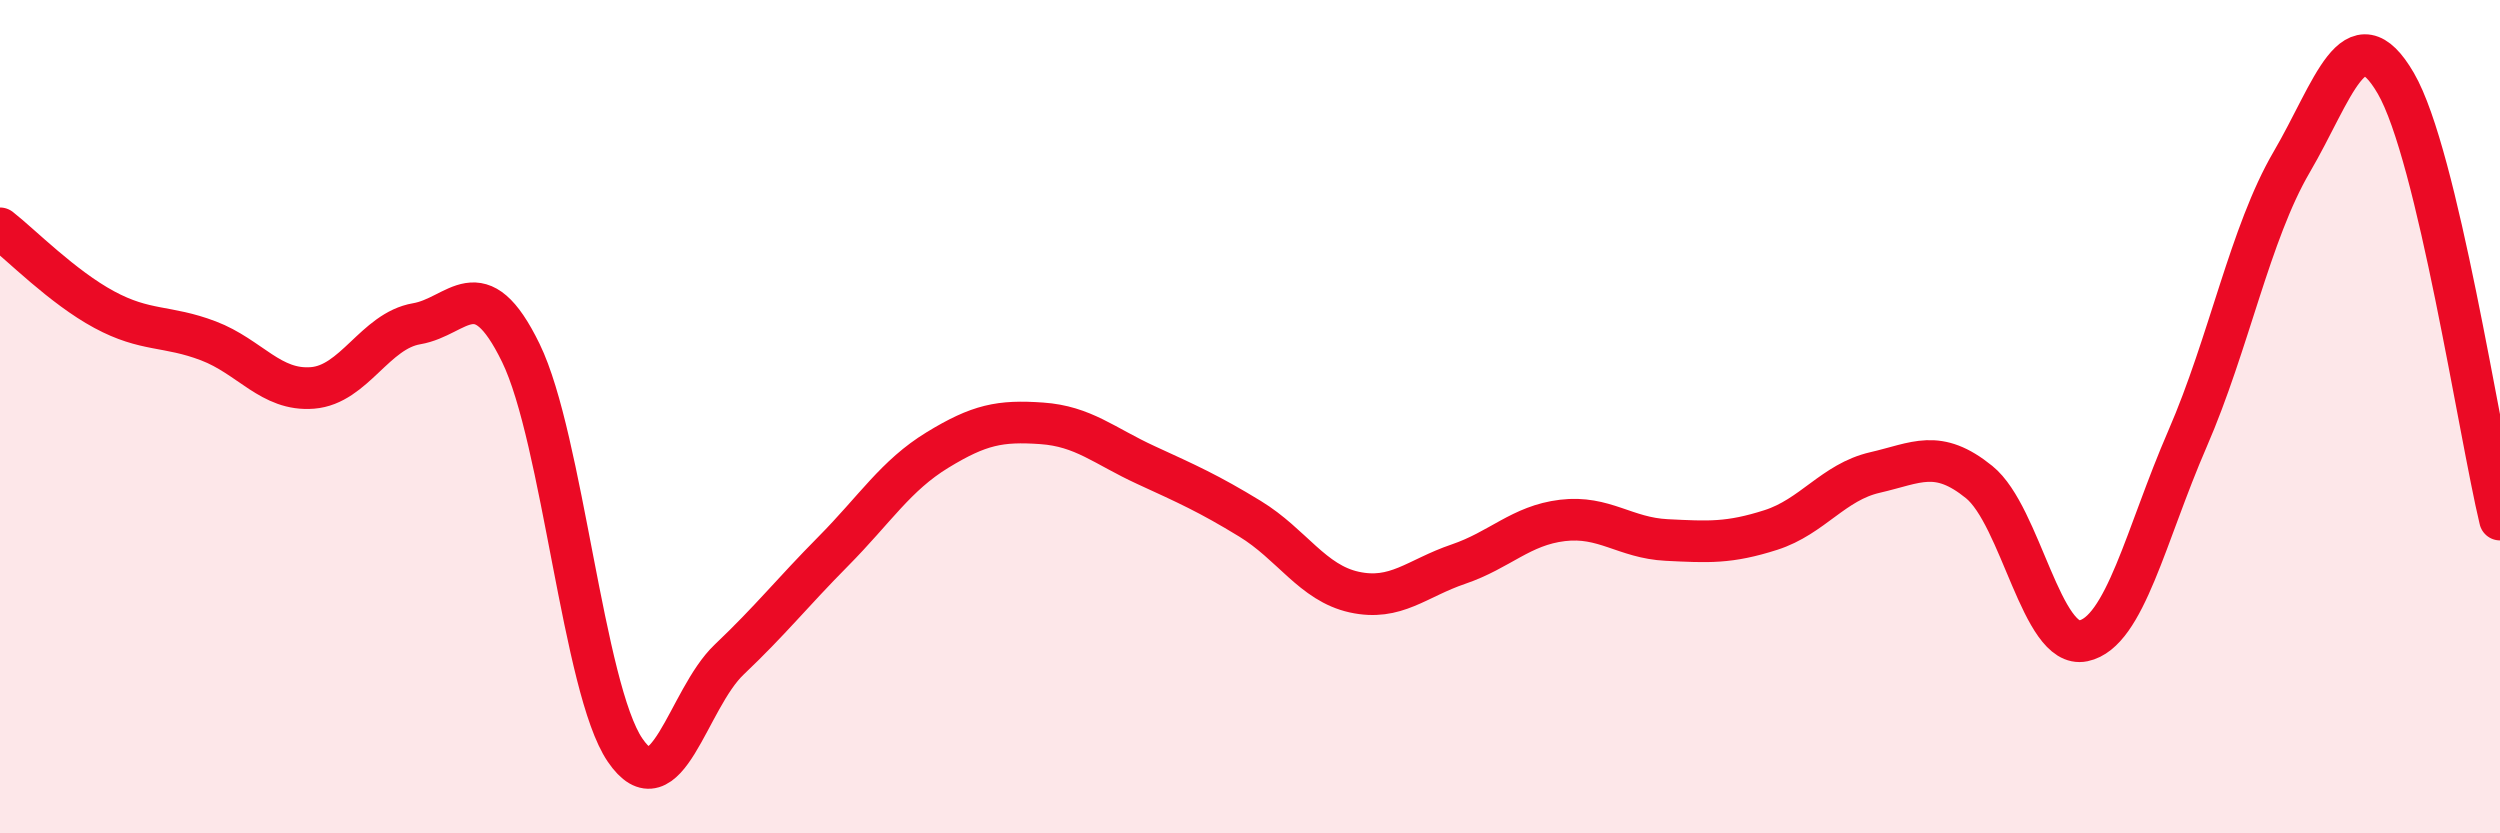 
    <svg width="60" height="20" viewBox="0 0 60 20" xmlns="http://www.w3.org/2000/svg">
      <path
        d="M 0,5.48 C 0.5,5.87 1.5,6.89 2.5,7.43 C 3.5,7.97 4,7.8 5,8.18 C 6,8.56 6.5,9.39 7.5,9.31 C 8.5,9.23 9,7.94 10,7.77 C 11,7.6 11.5,6.42 12.5,8.47 C 13.5,10.52 14,16.53 15,18 C 16,19.47 16.5,16.78 17.5,15.83 C 18.5,14.88 19,14.24 20,13.23 C 21,12.22 21.5,11.41 22.5,10.8 C 23.5,10.19 24,10.09 25,10.16 C 26,10.23 26.5,10.7 27.5,11.16 C 28.5,11.62 29,11.84 30,12.45 C 31,13.06 31.5,13.99 32.5,14.21 C 33.5,14.43 34,13.88 35,13.54 C 36,13.2 36.5,12.61 37.5,12.49 C 38.5,12.37 39,12.91 40,12.96 C 41,13.01 41.5,13.04 42.5,12.72 C 43.5,12.4 44,11.57 45,11.34 C 46,11.11 46.5,10.76 47.5,11.57 C 48.5,12.38 49,15.59 50,15.38 C 51,15.17 51.5,12.83 52.5,10.53 C 53.5,8.23 54,5.6 55,3.89 C 56,2.18 56.5,0.28 57.5,2 C 58.5,3.72 59.5,10.38 60,12.47L60 20L0 20Z"
        fill="#EB0A25"
        opacity="0.1"
        stroke-linecap="round"
        stroke-linejoin="round"
      />
      <path
        d="M 0,5.48 C 0.5,5.87 1.5,6.89 2.5,7.43 C 3.5,7.97 4,7.8 5,8.18 C 6,8.56 6.5,9.39 7.5,9.31 C 8.5,9.23 9,7.94 10,7.77 C 11,7.6 11.5,6.42 12.5,8.47 C 13.5,10.52 14,16.53 15,18 C 16,19.47 16.5,16.78 17.5,15.83 C 18.5,14.88 19,14.24 20,13.23 C 21,12.22 21.5,11.41 22.5,10.8 C 23.5,10.19 24,10.09 25,10.16 C 26,10.23 26.5,10.7 27.5,11.16 C 28.5,11.62 29,11.84 30,12.45 C 31,13.06 31.5,13.99 32.5,14.21 C 33.5,14.43 34,13.88 35,13.54 C 36,13.2 36.5,12.61 37.5,12.49 C 38.5,12.37 39,12.91 40,12.96 C 41,13.01 41.5,13.04 42.5,12.72 C 43.5,12.4 44,11.57 45,11.34 C 46,11.11 46.5,10.76 47.5,11.57 C 48.5,12.38 49,15.59 50,15.38 C 51,15.17 51.5,12.83 52.5,10.53 C 53.5,8.23 54,5.6 55,3.89 C 56,2.18 56.5,0.28 57.5,2 C 58.5,3.72 59.5,10.38 60,12.47"
        stroke="#EB0A25"
        stroke-width="1"
        fill="none"
        stroke-linecap="round"
        stroke-linejoin="round"
      />
    </svg>
  